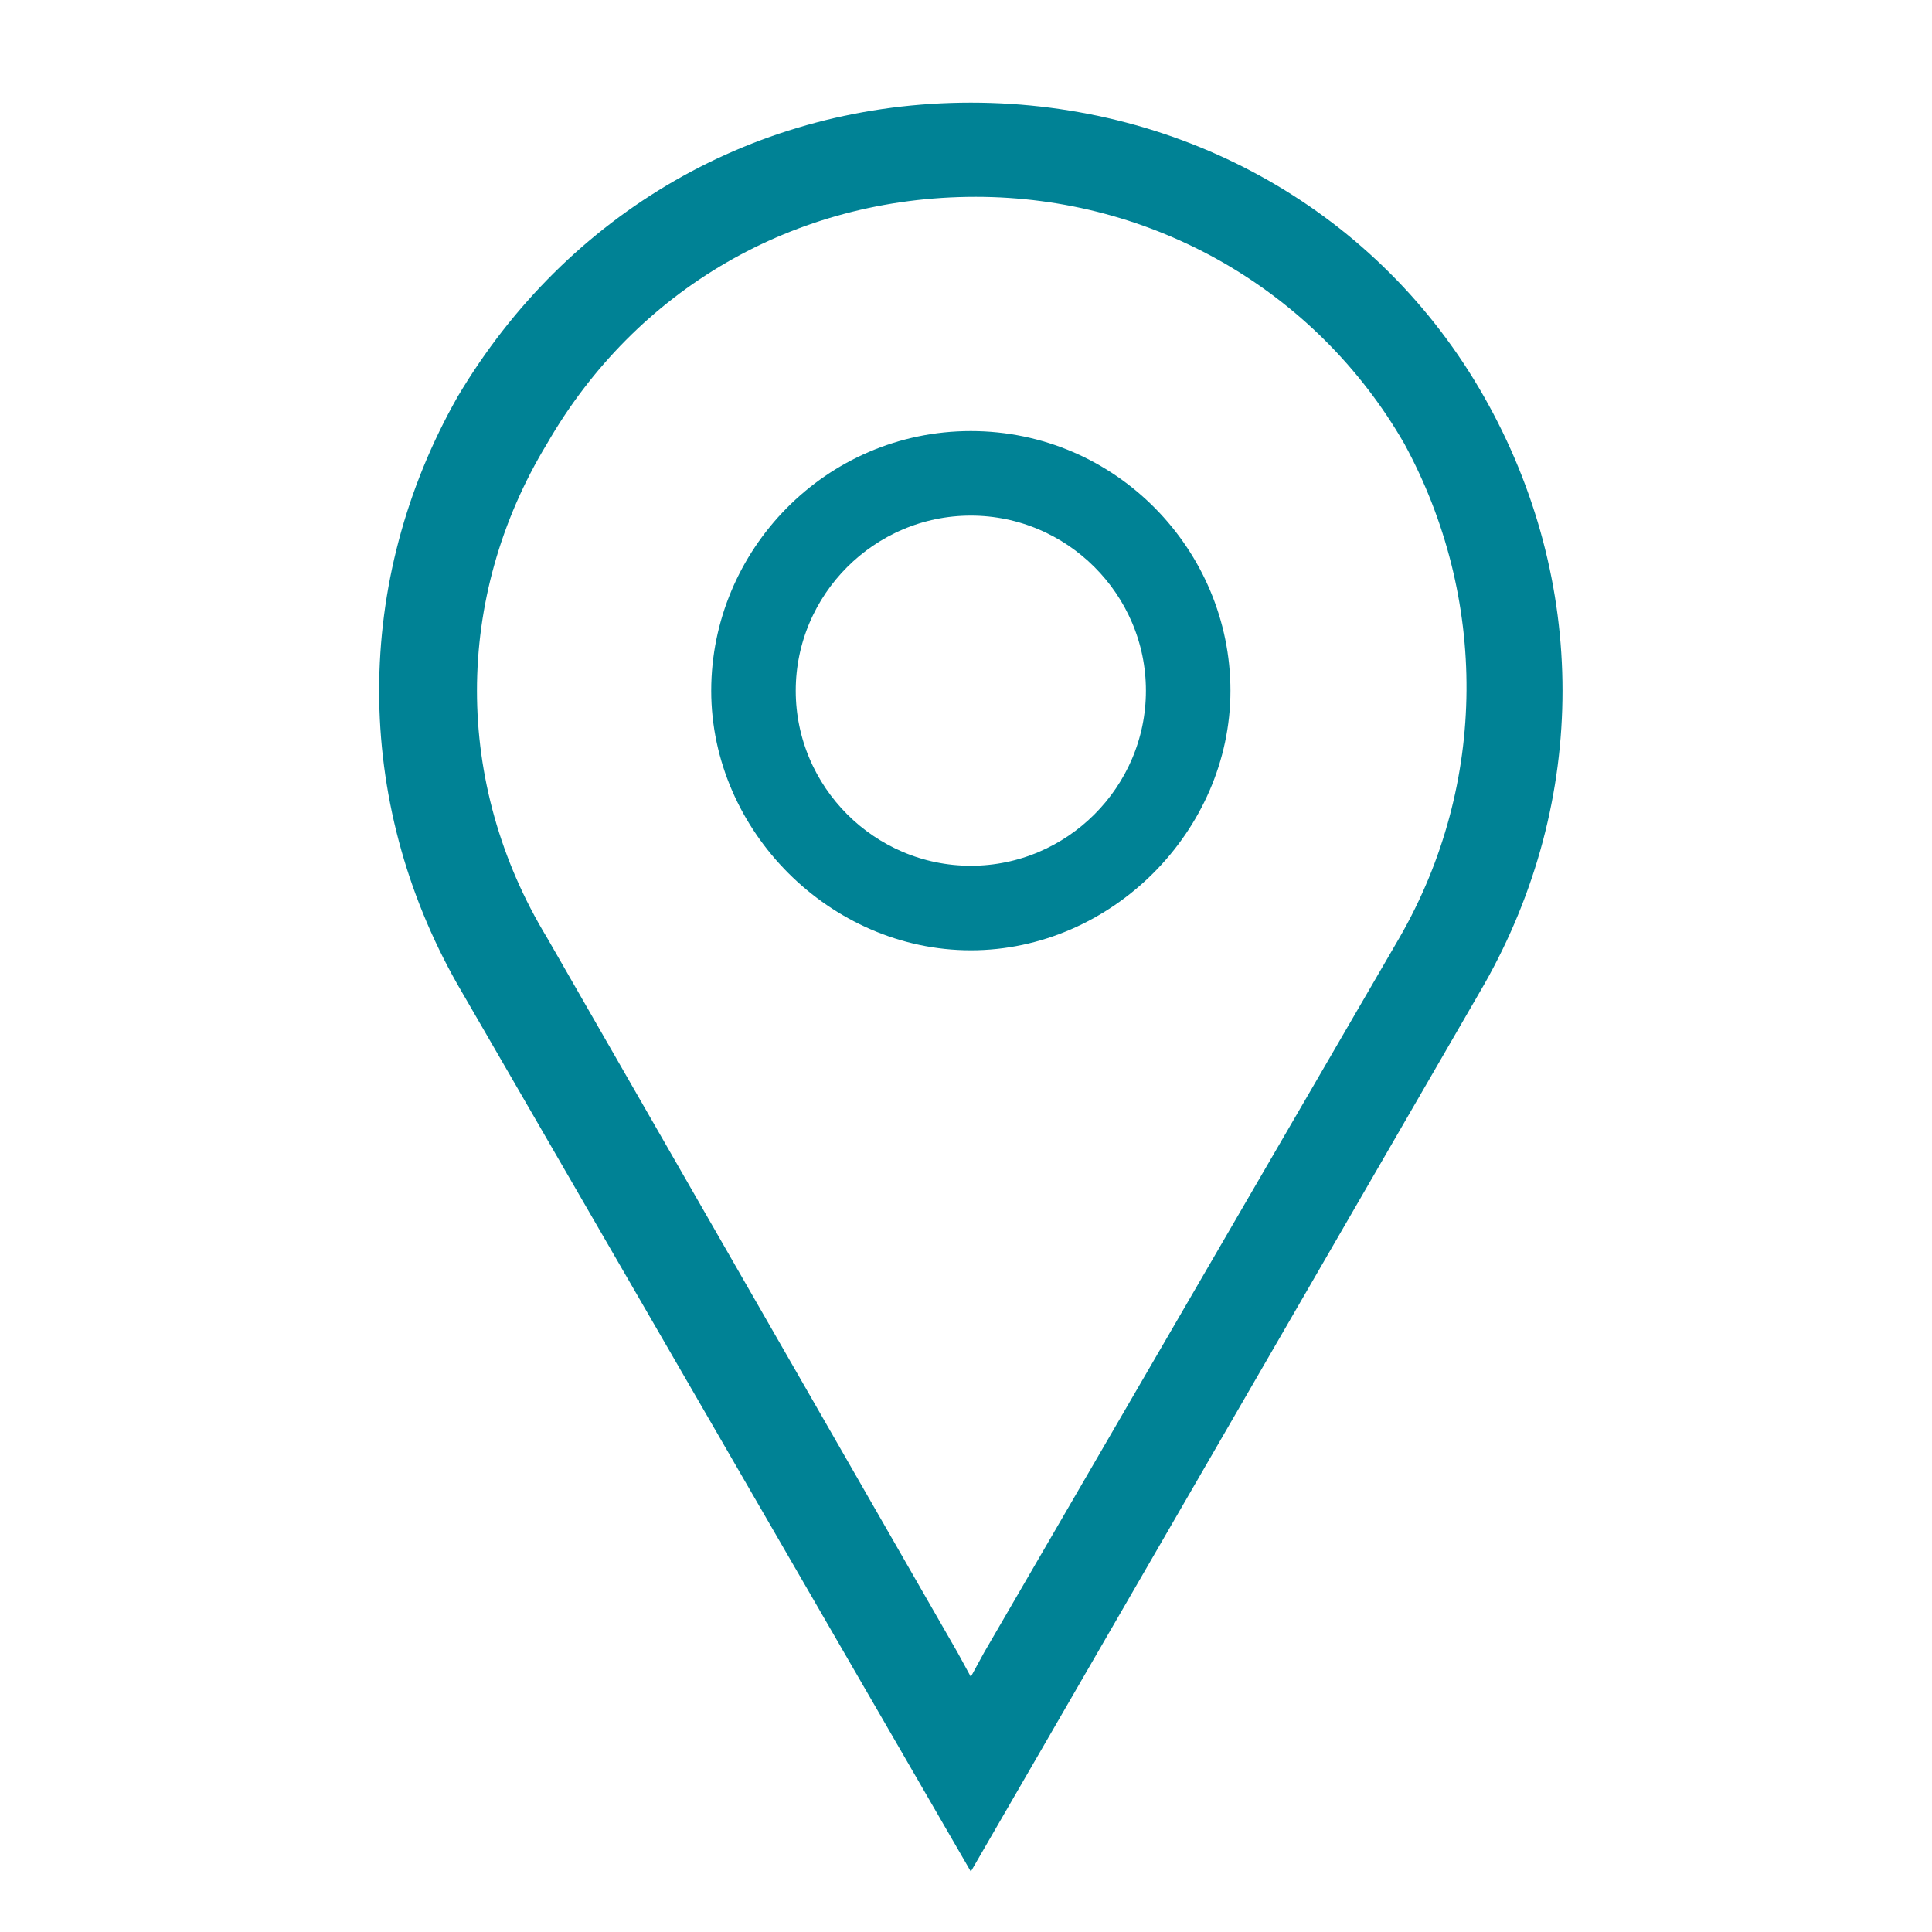 <?xml version="1.0" encoding="utf-8"?>
<!-- Generator: Adobe Illustrator 26.5.0, SVG Export Plug-In . SVG Version: 6.00 Build 0)  -->
<svg version="1.1" id="Calque_1" xmlns="http://www.w3.org/2000/svg" xmlns:xlink="http://www.w3.org/1999/xlink" x="0px" y="0px"
	 viewBox="0 0 40 40" style="enable-background:new 0 0 40 40;" xml:space="preserve">
<style type="text/css">
	.st0{fill:#008295;stroke:#008295;stroke-width:0.75;stroke-miterlimit:10;}
</style>
<path class="st0" d="M20.1,9.3c-2.8,0-5,2.3-5,5s2.3,5,5,5s5-2.3,5-5S22.9,9.3,20.1,9.3z M20.1,18.3c-2.2,0-4-1.8-4-4s1.8-4,4-4
	c2.2,0,4,1.8,4,4S22.3,18.3,20.1,18.3z"/>
<path class="st0" d="M30.4,8.4c-2.1-3.7-6-5.9-10.3-5.9c-4.3,0-8.1,2.2-10.3,5.9c-2.1,3.7-2.1,8.1,0,11.8L20.1,38l10.3-17.8
	C32.5,16.5,32.5,12.1,30.4,8.4z M29.3,19.6l-8.6,14.8l-0.6,1.1l-0.6-1.1L11,19.6C9,16.3,9,12.3,11,9c1.9-3.3,5.3-5.3,9.2-5.3
	c3.8,0,7.3,2,9.2,5.3C31.2,12.3,31.2,16.3,29.3,19.6z"/>
</svg>
